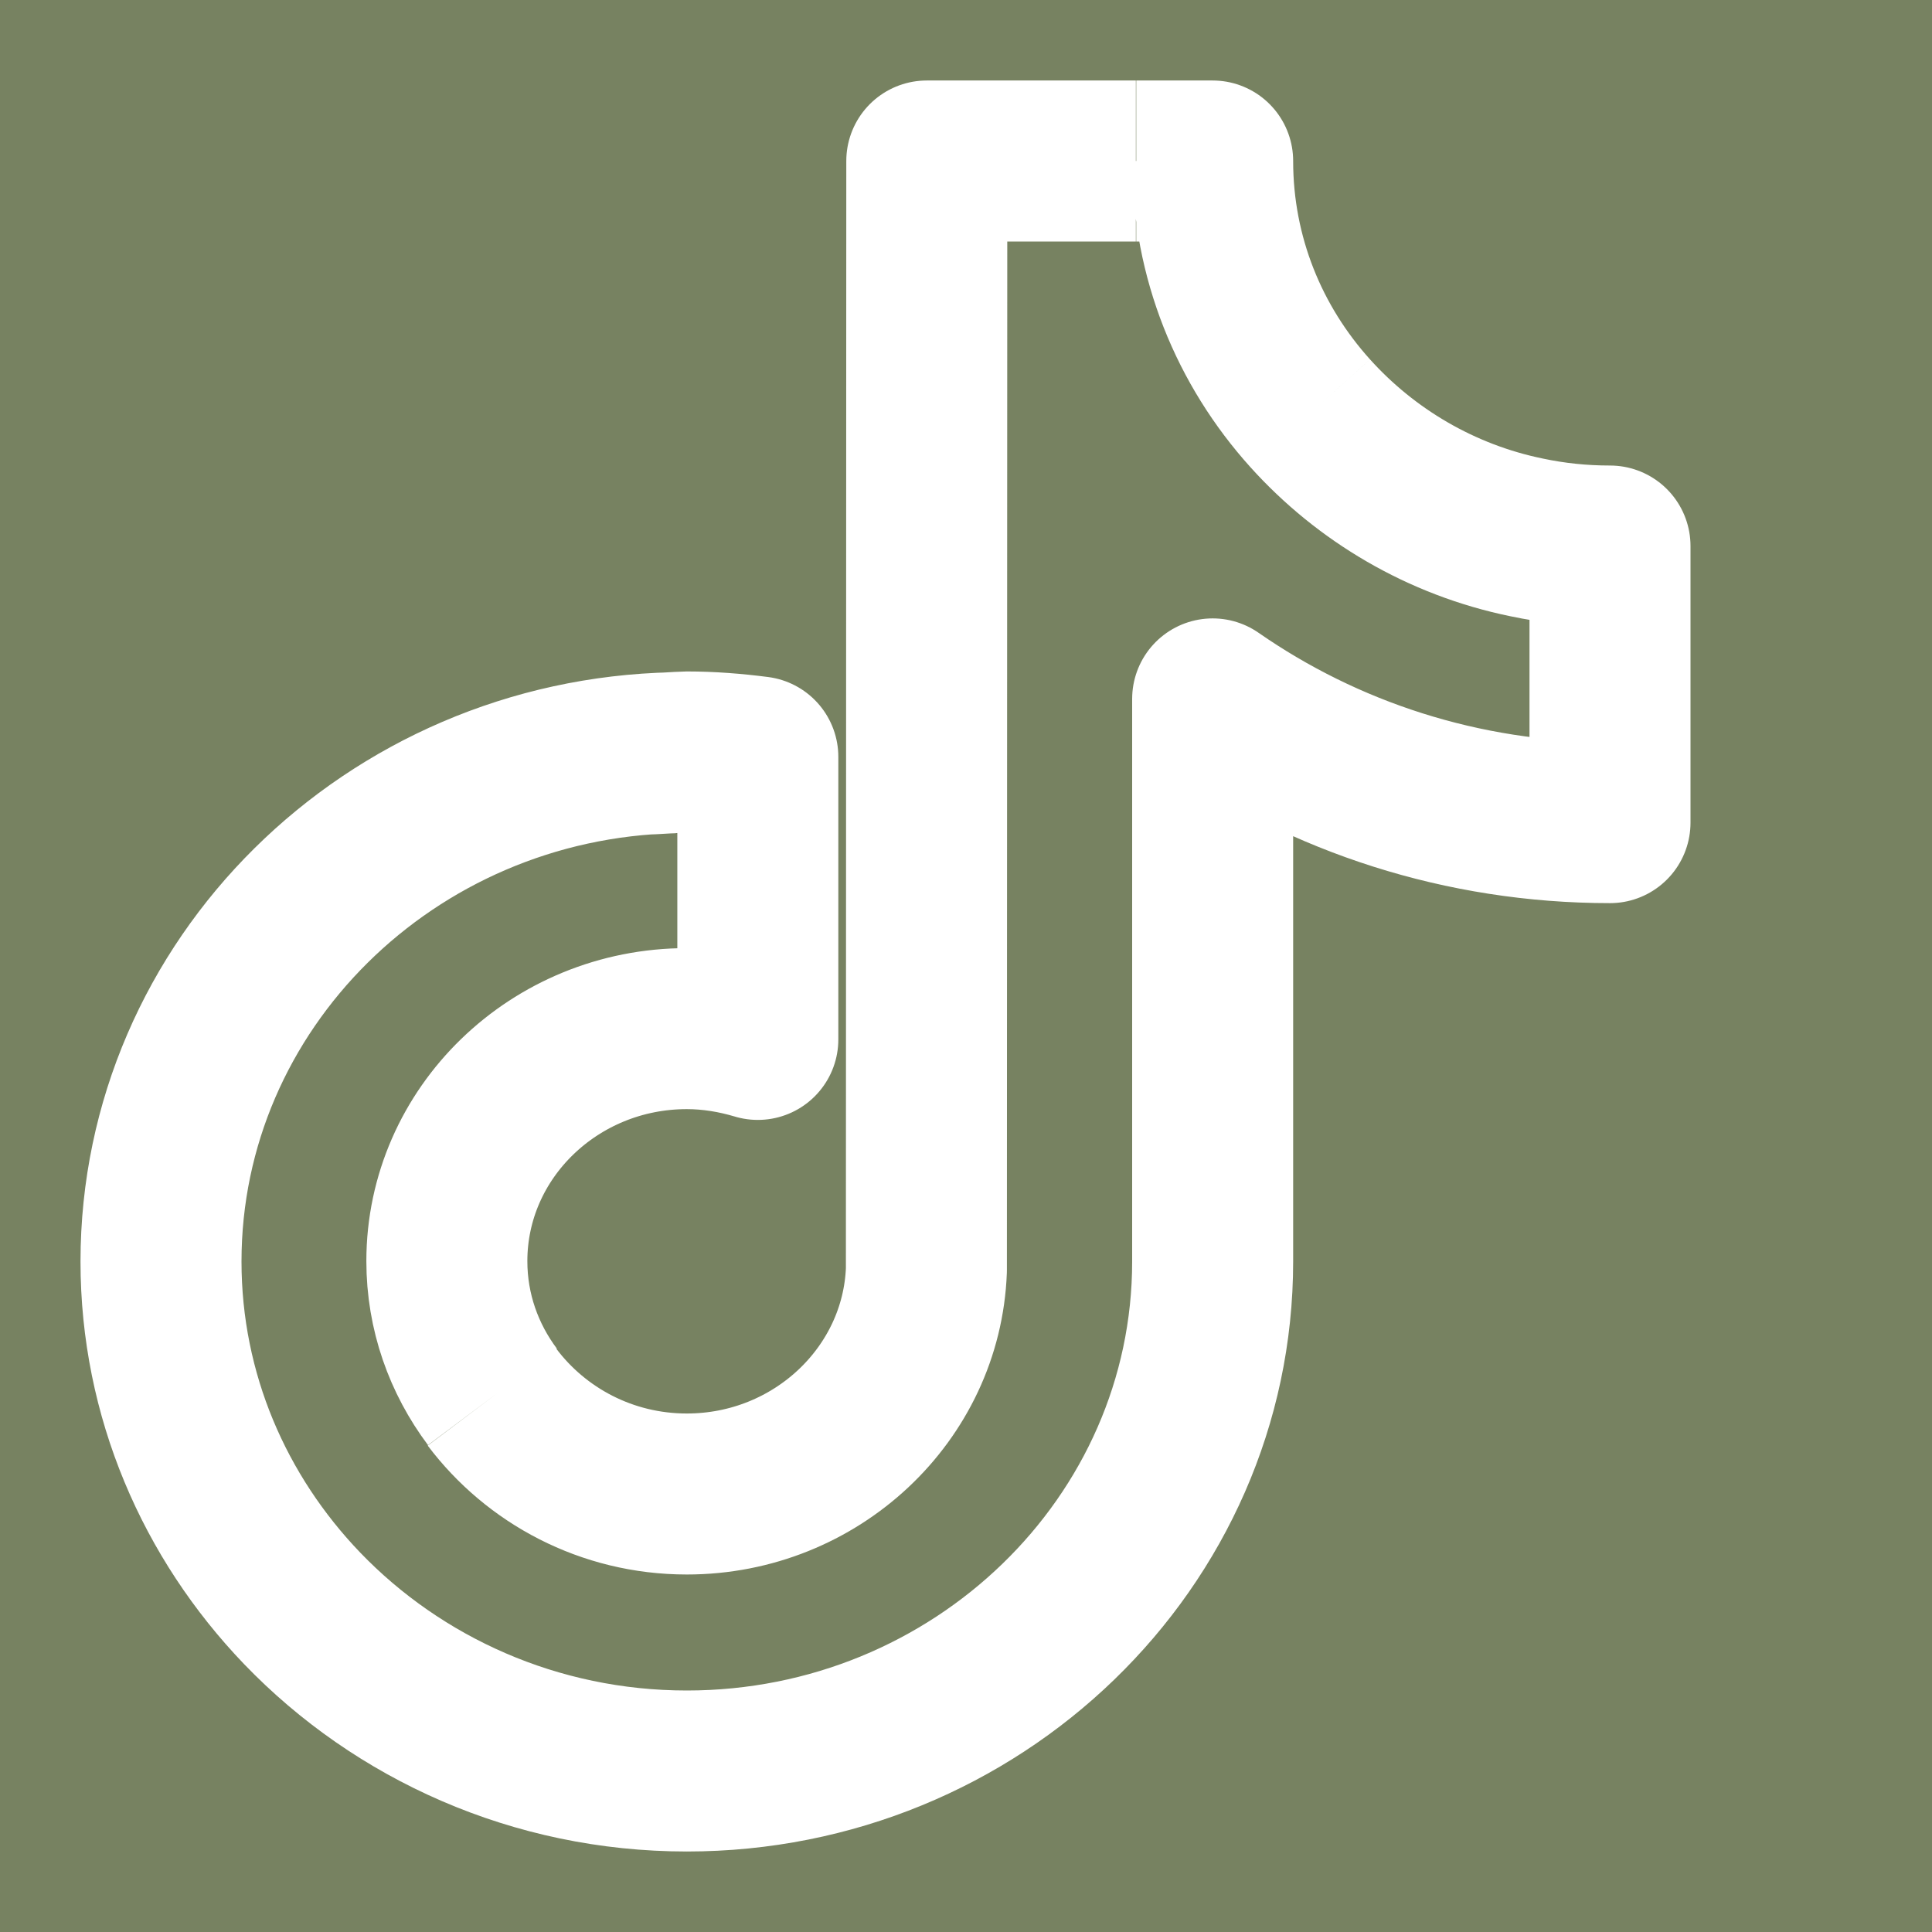 <svg width="24" height="24" viewBox="0 0 24 24" fill="none" xmlns="http://www.w3.org/2000/svg">
<rect width="24" height="24" fill="#778261"/>
<path d="M16.276 5.134C15.519 4.294 15.064 3.198 15.064 2H14.115M16.276 5.134C16.967 5.901 17.901 6.458 18.965 6.676C19.296 6.746 19.641 6.783 20 6.783V10.219C18.16 10.219 16.454 9.648 15.064 8.682V15.671C15.064 19.163 12.131 22 8.532 22C6.649 22 4.947 21.22 3.754 19.98C2.666 18.847 2 17.333 2 15.671C2 12.23 4.847 9.425 8.374 9.351M16.276 5.134C16.258 5.123 16.24 5.111 16.221 5.099M6.117 17.352C5.762 16.878 5.551 16.298 5.551 15.666C5.551 14.073 6.888 12.778 8.532 12.778C8.839 12.778 9.136 12.829 9.414 12.912V9.402C9.126 9.365 8.834 9.341 8.532 9.341C8.479 9.341 8.055 9.369 8.002 9.369M14.11 2H11.513L11.508 15.777C11.45 17.319 10.137 18.559 8.532 18.559C7.535 18.559 6.658 18.081 6.112 17.356" stroke="white" stroke-width="2" stroke-linejoin="round"/>
</svg>
